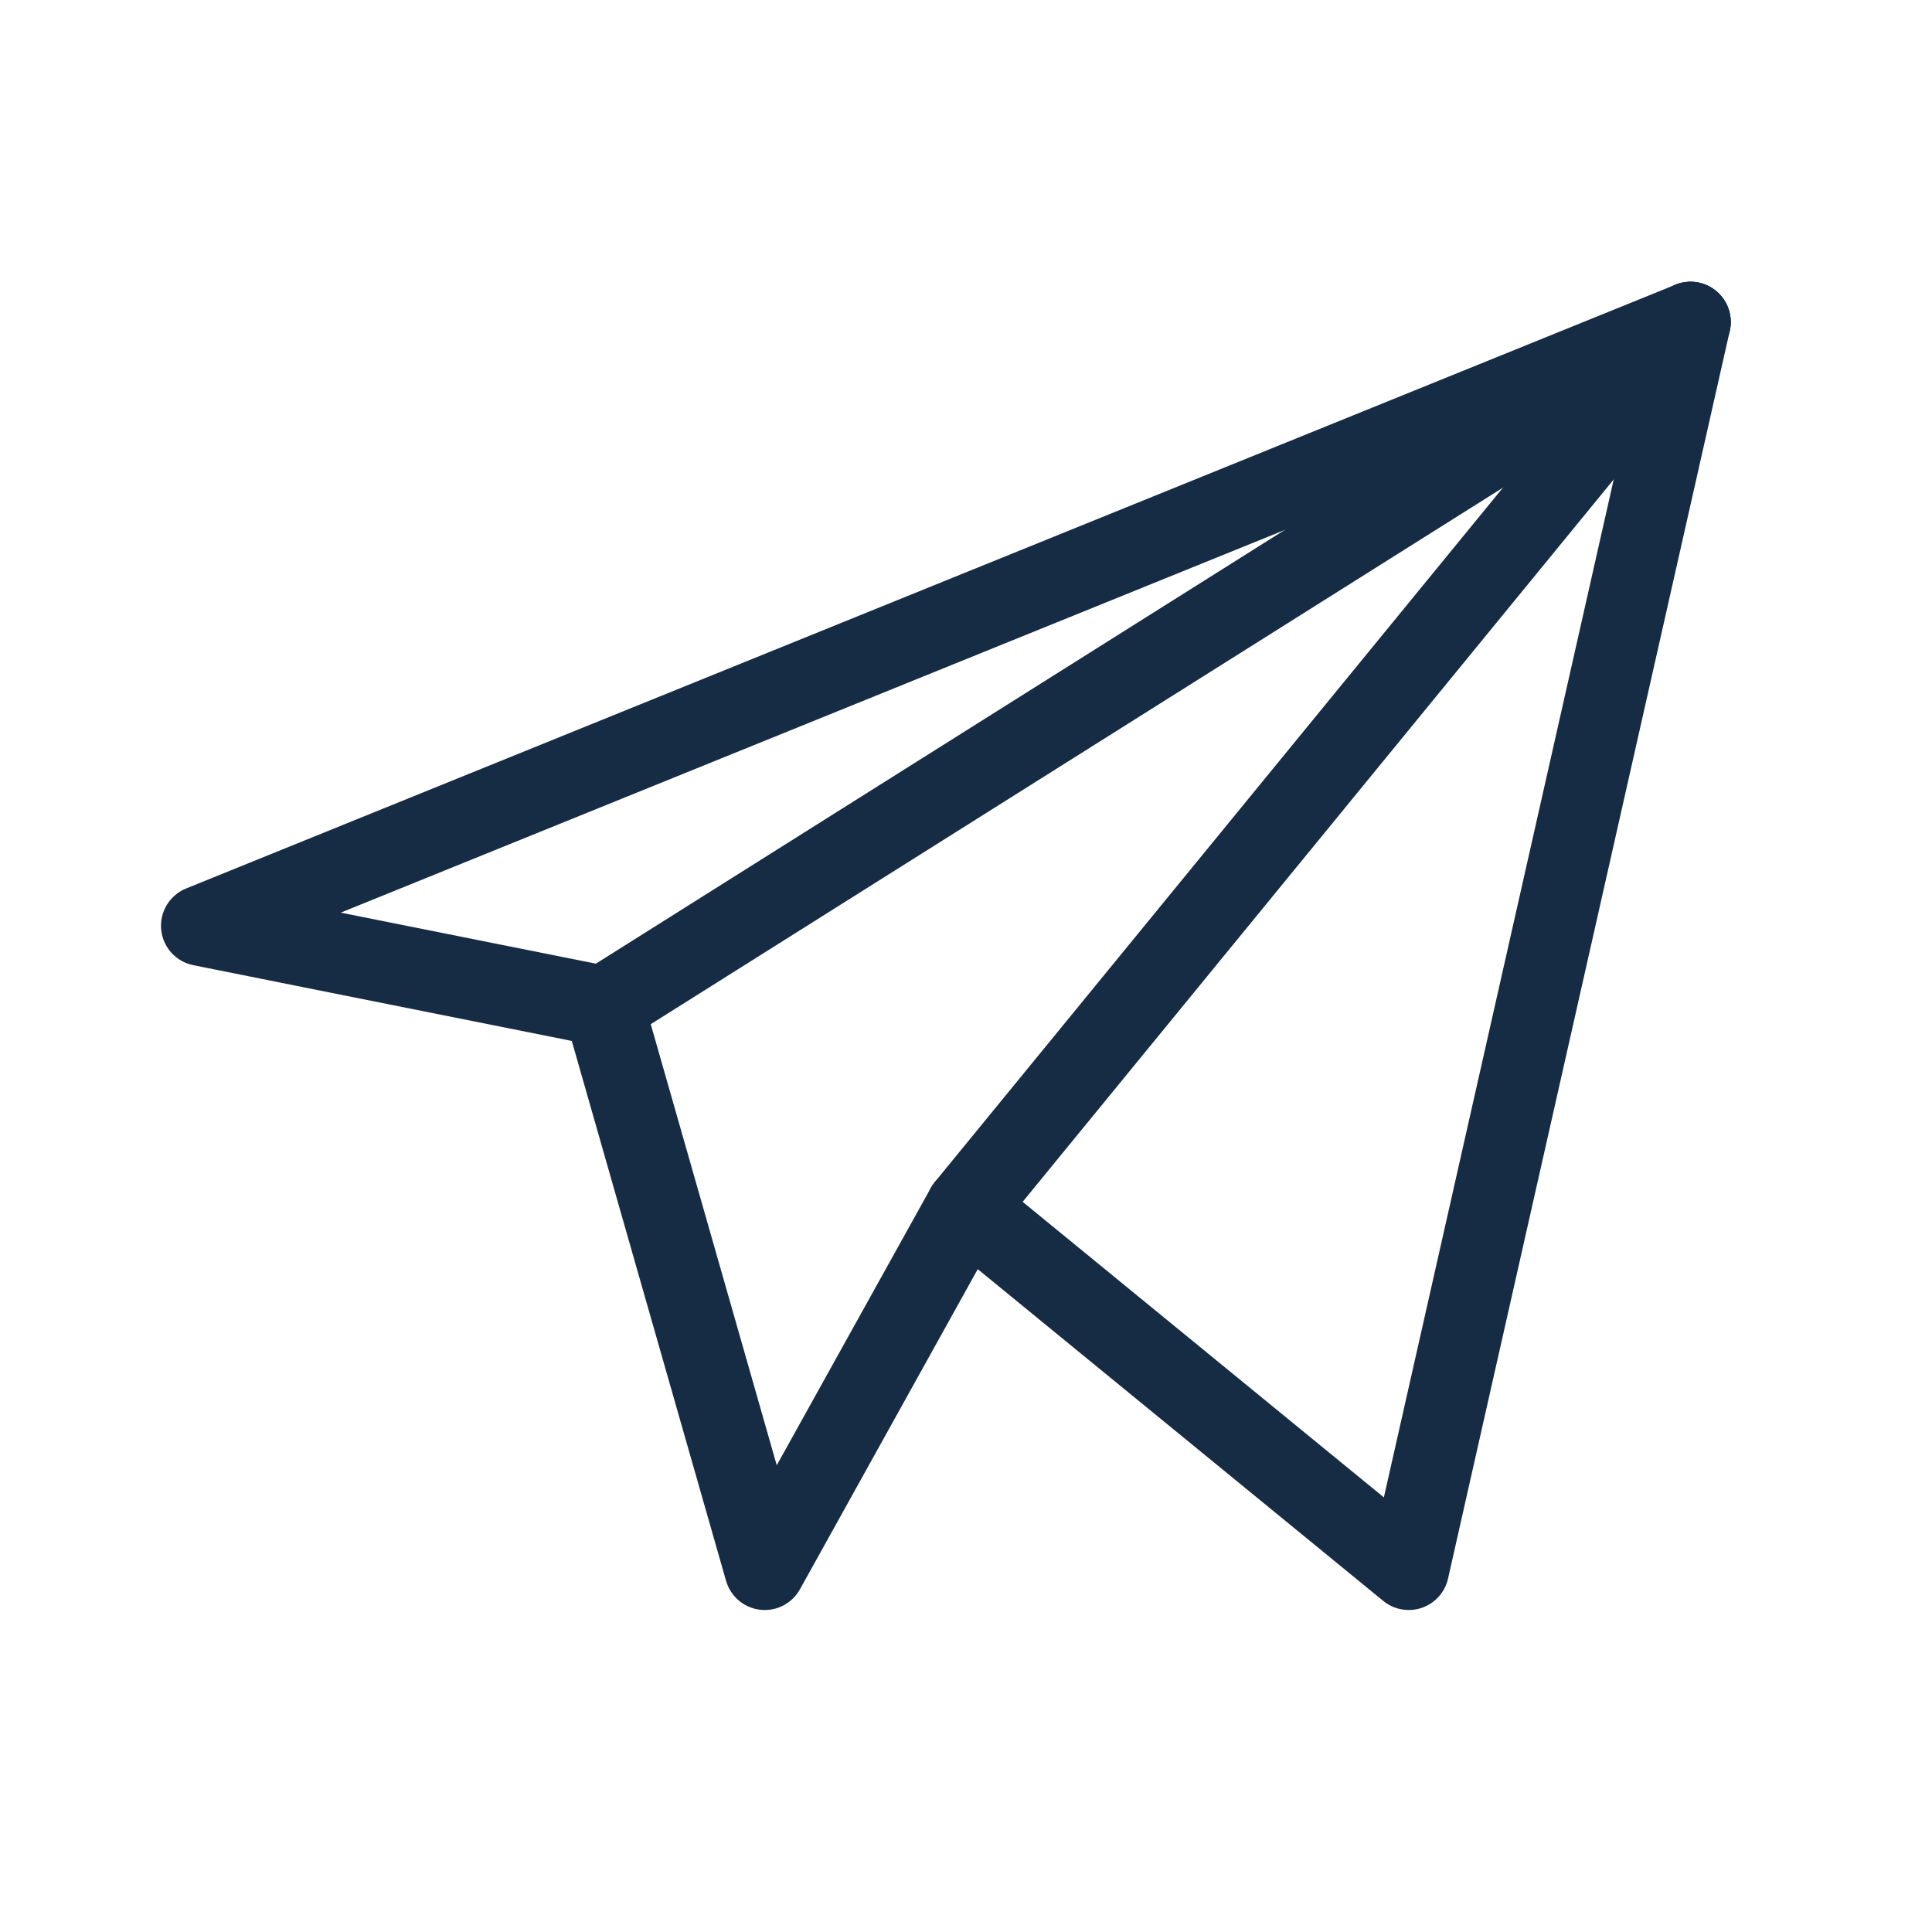 <?xml version="1.0" encoding="UTF-8"?> <svg xmlns="http://www.w3.org/2000/svg" width="24" height="24" viewBox="0 0 24 24" fill="none"> <path fill-rule="evenodd" clip-rule="evenodd" d="M21.324 3.619C21.465 3.739 21.529 3.929 21.488 4.11L17.988 19.61C17.95 19.779 17.827 19.916 17.663 19.973C17.499 20.029 17.317 19.997 17.183 19.887L12.146 15.766L9.937 19.743C9.839 19.92 9.644 20.02 9.443 19.997C9.242 19.974 9.075 19.832 9.019 19.637L7.103 12.931L2.402 11.99C2.185 11.947 2.023 11.767 2.002 11.547C1.982 11.327 2.107 11.12 2.312 11.037L20.812 3.537C20.985 3.467 21.182 3.498 21.324 3.619ZM4.233 11.337L7.598 12.01C7.782 12.046 7.929 12.183 7.981 12.363L9.649 18.202L11.563 14.757C11.635 14.628 11.761 14.537 11.906 14.509C12.052 14.481 12.202 14.519 12.317 14.613L17.191 18.601L20.302 4.823L4.233 11.337Z" fill="#162C44"></path> <path fill-rule="evenodd" clip-rule="evenodd" d="M21.423 3.734C21.57 3.967 21.5 4.276 21.267 4.423L7.766 12.923C7.533 13.07 7.224 13 7.077 12.767C6.93 12.533 7 12.224 7.234 12.077L20.734 3.577C20.967 3.43 21.276 3.5 21.423 3.734Z" fill="#162C44"></path> <path fill-rule="evenodd" clip-rule="evenodd" d="M21.317 3.613C21.53 3.788 21.562 4.103 21.387 4.317L12.387 15.317C12.212 15.53 11.897 15.562 11.683 15.387C11.47 15.212 11.438 14.897 11.613 14.683L20.613 3.683C20.788 3.47 21.103 3.438 21.317 3.613Z" fill="#162C44"></path> </svg> 